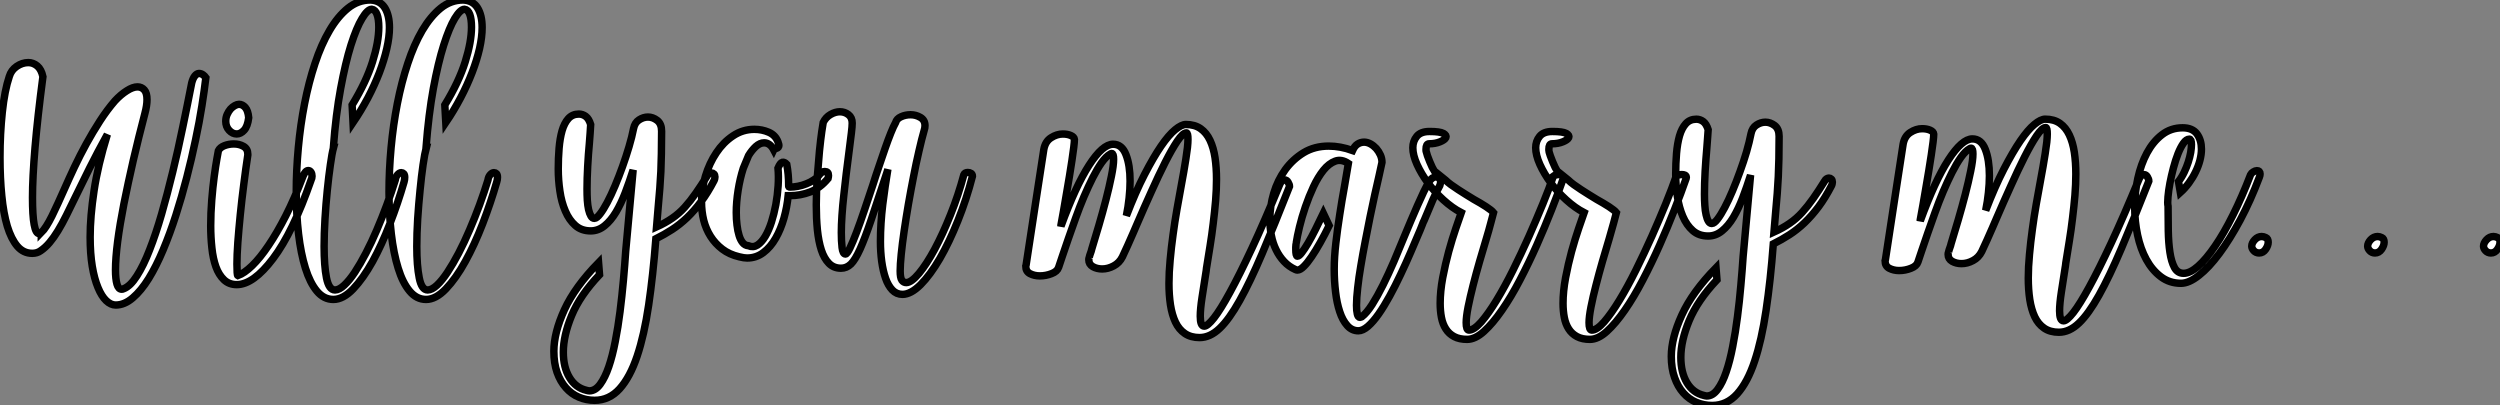 <?xml version="1.0" standalone="no"?>
<svg xmlns="http://www.w3.org/2000/svg" viewBox="-0.002 2.003 335.537 54.418"><rect x="-0.002" y="2.003" width="335.537" height="54.418" fill="#808080" stroke="none"/><path d="M13.00-1.87L13.00-1.87Q13.00-4.64 13.52-8.07Q14.03-11.51 15.31-15.65L15.31-15.65Q13.94-13.16 12.93-11.14Q11.92-9.12 11.11-7.44L11.11-7.44Q10.39-5.97 9.82-4.81Q9.24-3.64 8.68-2.72Q8.12-1.80 7.56-1.14Q7-0.47 6.35-0.03L6.35-0.03Q5.88 0.31 5.23 0.31L5.23 0.31Q4.04 0.31 3.22-0.65Q2.40-1.62 1.88-3.33Q1.37-5.04 1.14-7.40Q0.90-9.77 0.90-12.57L0.90-12.57Q0.90-15.74 1.21-18.65Q1.52-21.56 2.15-23.43L2.15-23.43Q2.40-24.27 3.14-24.78Q3.89-25.29 4.70-25.29L4.70-25.29Q5.35-25.29 5.90-24.84Q6.44-24.39 6.66-23.40L6.66-23.40Q5.94-17.92 5.60-13.88Q5.26-9.83 5.26-7.19L5.26-7.19Q5.26-2.33 6.16-2.33L6.16-2.33Q6.22-2.33 6.44-2.49L6.44-2.49L6.44-2.46Q7.09-3.11 7.89-4.73Q8.68-6.35 9.58-8.40L9.58-8.40Q10.17-9.74 10.90-11.29Q11.64-12.85 12.49-14.40Q13.35-15.96 14.31-17.45Q15.28-18.95 16.33-20.16L16.33-20.16Q17.11-21 17.92-21.51Q18.73-22.03 19.35-22.03L19.35-22.03Q19.91-22.03 20.27-21.62Q20.63-21.22 20.63-20.32L20.63-20.32Q20.63-19.54 20.35-18.48L20.35-18.48Q19.51-15.28 18.79-12.18Q18.08-9.08 17.53-6.33Q16.99-3.58 16.69-1.29Q16.40 1.00 16.40 2.52L16.40 2.52Q16.40 3.76 16.60 4.45Q16.80 5.13 17.24 5.13L17.24 5.13Q17.36 5.13 17.48 5.07L17.48 5.07Q18.39 4.73 19.27 3.34Q20.16 1.96 20.98-0.16Q21.81-2.27 22.59-4.96Q23.36-7.65 24.08-10.61Q24.80-13.56 25.43-16.63Q26.07-19.69 26.63-22.56L26.63-22.56Q26.79-23.18 27.05-23.50Q27.32-23.83 27.60-23.83L27.60-23.83Q27.91-23.83 28.16-23.64Q28.40-23.46 28.53-23.27L28.53-23.27Q28.34-21.65 28-19.49Q27.66-17.33 27.14-14.89Q26.63-12.44 25.96-9.85Q25.29-7.25 24.50-4.79Q23.71-2.33 22.79-0.14Q21.87 2.05 20.86 3.69Q19.85 5.32 18.73 6.28Q17.61 7.25 16.43 7.25L16.43 7.25Q15.77 7.25 15.15 6.66Q14.53 6.07 14.05 4.90Q13.56 3.73 13.28 2.04Q13.00 0.34 13.00-1.87ZM34.16-13.00L34.16-12.88Q33.88-11.04 33.62-8.96Q33.35-6.88 33.15-4.88Q32.95-2.89 32.82-1.15Q32.70 0.59 32.70 1.74L32.70 1.74Q32.70 3.24 32.82 3.30L32.82 3.30Q33.69 2.99 34.75 1.96Q35.81 0.93 36.94-0.75Q38.08-2.43 39.26-4.74Q40.44-7.06 41.56-10.02L41.56-10.02Q41.88-10.80 42.28-10.80L42.28-10.80Q42.50-10.80 42.64-10.58Q42.78-10.36 42.78-10.05L42.78-10.05Q42.78-9.77 42.65-9.52L42.65-9.52Q40.20-2.49 37.55 1.01Q34.91 4.51 32.67 4.51L32.67 4.51Q31.64 4.51 30.96 3.86Q30.27 3.20 29.88 2.12Q29.49 1.03 29.34-0.40Q29.18-1.84 29.18-3.39L29.18-3.39Q29.18-5.10 29.32-6.84Q29.46-8.59 29.65-10.00Q29.84-11.42 30.01-12.37Q30.18-13.32 30.21-13.47L30.21-13.47Q30.43-13.91 31.02-14.14Q31.61-14.37 32.29-14.37L32.29-14.37Q33.01-14.37 33.58-14.05Q34.16-13.72 34.16-13.00L34.16-13.00ZM34.28-17.89L34.28-17.89Q34.13-16.71 33.66-16.21Q33.20-15.71 32.67-15.71L32.67-15.71Q32.11-15.71 31.66-16.19Q31.20-16.68 31.20-17.42L31.20-17.42Q31.20-17.92 31.39-18.34Q31.58-18.76 31.84-19.06Q32.11-19.35 32.42-19.52Q32.73-19.69 32.98-19.69L32.98-19.69Q33.44-19.69 33.82-19.27Q34.19-18.85 34.28-17.89ZM45.64-13.91L45.67-13.91Q45.45-13.10 45.24-11.57Q45.02-10.05 44.83-8.18Q44.64-6.32 44.52-4.32Q44.40-2.33 44.40-0.62L44.40-0.62Q44.40 1.99 44.72 3.61Q45.05 5.23 45.86 5.23L45.86 5.23Q46.42 5.23 47.10 4.59Q47.79 3.95 48.52 2.85Q49.25 1.74 50.01 0.28Q50.77-1.18 51.47-2.82Q52.17-4.45 52.81-6.18Q53.45-7.90 53.95-9.52L53.95-9.52Q54.01-9.96 54.26-10.24Q54.51-10.52 54.76-10.52L54.76-10.52Q54.94-10.52 55.08-10.38Q55.22-10.24 55.22-9.89L55.22-9.89Q55.22-9.58 55.13-9.27L55.13-9.27Q54.32-6.47 53.23-3.66Q52.14-0.84 50.90 1.42Q49.65 3.67 48.30 5.09Q46.95 6.50 45.64 6.50L45.64 6.50Q44.36 6.50 43.43 5.38Q42.50 4.26 41.89 2.30Q41.28 0.34 40.97-2.29Q40.66-4.92 40.66-7.93L40.66-7.93Q40.66-10.83 40.94-13.88Q41.22-16.92 41.78-19.79Q42.34-22.65 43.18-25.18Q44.02-27.72 45.13-29.60Q46.23-31.48 47.60-32.59Q48.97-33.69 50.62-33.69L50.62-33.69Q51.92-33.63 52.55-32.64Q53.17-31.64 53.17-29.99L53.17-29.99Q53.17-28.72 52.81-27.16Q52.45-25.60 51.82-23.94Q51.18-22.28 50.28-20.56Q49.37-18.85 48.28-17.24L48.28-17.24L48.16-19.60Q50.06-22.71 50.90-25.40Q51.74-28.09 51.74-30.05L51.74-30.05Q51.74-31.14 51.50-31.76Q51.27-32.39 50.80-32.45L50.80-32.45Q50.24-32.45 49.50-31.22Q48.75-29.99 48.00-27.63Q47.26-25.26 46.62-21.81Q45.98-18.36 45.64-13.91L45.64-13.91ZM58.08-13.91L58.12-13.91Q57.90-13.10 57.68-11.57Q57.46-10.05 57.28-8.18Q57.09-6.32 56.96-4.32Q56.84-2.33 56.84-0.62L56.84-0.62Q56.84 1.99 57.17 3.61Q57.49 5.23 58.30 5.23L58.30 5.23Q58.86 5.23 59.55 4.59Q60.23 3.95 60.96 2.85Q61.69 1.74 62.46 0.28Q63.22-1.18 63.92-2.82Q64.62-4.45 65.26-6.18Q65.89-7.90 66.39-9.52L66.39-9.52Q66.45-9.96 66.70-10.24Q66.95-10.52 67.20-10.52L67.20-10.52Q67.39-10.52 67.53-10.38Q67.67-10.24 67.67-9.89L67.67-9.89Q67.67-9.58 67.57-9.27L67.57-9.27Q66.76-6.47 65.68-3.66Q64.59-0.84 63.34 1.42Q62.10 3.67 60.74 5.09Q59.39 6.50 58.08 6.50L58.08 6.50Q56.81 6.50 55.88 5.38Q54.94 4.26 54.34 2.30Q53.73 0.34 53.42-2.29Q53.11-4.92 53.11-7.93L53.11-7.93Q53.11-10.83 53.39-13.88Q53.67-16.92 54.23-19.79Q54.79-22.65 55.63-25.18Q56.47-27.72 57.57-29.60Q58.68-31.48 60.04-32.59Q61.41-33.69 63.06-33.69L63.06-33.69Q64.37-33.63 64.99-32.64Q65.61-31.64 65.61-29.99L65.61-29.99Q65.61-28.72 65.26-27.16Q64.90-25.60 64.26-23.94Q63.62-22.28 62.72-20.56Q61.82-18.85 60.73-17.24L60.73-17.24L60.60-19.60Q62.50-22.71 63.34-25.40Q64.18-28.09 64.18-30.05L64.18-30.05Q64.18-31.14 63.95-31.76Q63.72-32.39 63.25-32.45L63.25-32.45Q62.69-32.45 61.94-31.22Q61.20-29.99 60.45-27.63Q59.70-25.26 59.06-21.81Q58.43-18.36 58.08-13.91L58.08-13.91Z" fill="white" stroke="black" transform="translate(0 0) scale(1 1) translate(-0.902 35.693)"/><path d="M8.46 0.19L9.46-10.73Q8.96-9.15 8.40-7.68Q7.84-6.22 7.16-5.07Q6.47-3.92 5.63-3.24Q4.79-2.55 3.76-2.55L3.76-2.55Q2.52-2.55 1.70-3.28Q0.87-4.01 0.36-5.21Q-0.16-6.41-0.37-7.89Q-0.59-9.36-0.59-10.86L-0.59-10.86Q-0.59-12.29-0.48-13.63Q-0.37-14.96-0.08-15.99Q0.22-17.02 0.76-17.62Q1.31-18.23 2.18-18.23L2.18-18.23Q2.68-18.23 3.10-17.92Q3.52-17.61 3.76-16.83L3.76-16.83Q3.73-16.36 3.69-15.70Q3.64-15.03 3.58-14.25L3.58-14.25Q3.45-12.91 3.36-11.23Q3.27-9.55 3.27-8.18L3.27-8.18Q3.27-7.37 3.31-6.66Q3.36-5.94 3.48-5.40Q3.61-4.85 3.80-4.54Q3.98-4.23 4.26-4.23L4.26-4.23Q4.57-4.23 5.02-4.82Q5.48-5.41 5.99-6.38Q6.50-7.34 7.03-8.60Q7.56-9.86 8.04-11.20Q8.52-12.54 8.91-13.86Q9.30-15.18 9.52-16.30L9.52-16.30Q9.68-17.08 10.25-17.45Q10.83-17.83 11.45-17.83L11.45-17.83Q12.10-17.83 12.69-17.38Q13.28-16.92 13.28-15.93L13.28-15.93Q13.28-14.19 13.25-12.91Q13.22-11.64 13.18-10.52Q13.13-9.40 13.04-8.28Q12.94-7.16 12.82-5.72L12.82-5.72L12.60-3.08Q13.78-3.61 14.70-4.25Q15.62-4.88 16.38-5.72Q17.14-6.56 17.87-7.61Q18.60-8.65 19.41-9.96L19.41-9.96Q19.51-10.14 19.68-10.24Q19.85-10.33 19.97-10.33L19.97-10.33Q20.16-10.33 20.30-10.19Q20.44-10.05 20.44-9.80L20.44-9.80Q20.44-9.74 20.41-9.57Q20.38-9.40 20.32-9.30L20.32-9.30Q19.48-7.68 18.57-6.47Q17.67-5.26 16.69-4.32Q15.71-3.39 14.67-2.72Q13.63-2.05 12.51-1.49L12.51-1.49Q12.13 3.42 11.54 7.42Q10.95 11.42 10.00 14.25Q9.05 17.08 7.65 18.64Q6.25 20.19 4.29 20.19L4.29 20.19Q3.17 20.19 2.18 19.77Q1.18 19.35 0.44 18.51Q-0.31 17.67-0.75 16.44Q-1.18 15.21-1.18 13.60L-1.18 13.60Q-1.18 11.14 0.23 8.04Q1.65 4.95 4.82 1.71L4.82 1.71L4.95 3.33Q2.33 6.10 1.21 8.80Q0.09 11.51 0.09 13.72L0.09 13.72Q0.09 15.77 0.92 17.14Q1.74 18.51 3.20 18.85L3.20 18.85Q3.45 18.92 3.58 18.92L3.58 18.92Q4.39 18.92 5.04 18.03Q5.69 17.14 6.19 15.68Q6.69 14.22 7.06 12.29Q7.44 10.36 7.70 8.29Q7.96 6.22 8.15 4.12Q8.34 2.02 8.46 0.19L8.46 0.19ZM28.90-14.50L28.90-14.50Q29.06-14.09 29.01-13.92Q28.96-13.75 28.84-13.69Q28.72-13.63 28.56-13.58Q28.40-13.53 28.34-13.41L28.34-13.41Q27.84-14.37 27.04-14.37L27.04-14.37Q26.48-14.37 25.93-13.88Q25.39-13.38 24.95-12.66L24.95-12.66L24.24-10.95Q23.80-9.58 23.55-8.00Q23.30-6.41 23.30-5.01L23.30-5.01Q23.30-4.11 23.40-3.33Q23.49-2.55 23.68-1.94Q23.86-1.34 24.17-0.96Q24.48-0.59 24.92-0.56L24.92-0.56Q25.57-0.28 26.15-0.65Q26.72-1.03 27.19-1.82Q27.66-2.61 28.02-3.72Q28.37-4.82 28.61-6.08Q28.84-7.34 28.92-8.60Q29.00-9.86 28.90-10.98L28.90-10.98Q29.21-11.70 29.49-11.76Q29.77-11.82 30.08-11.48L30.08-11.48Q30.33-10.14 30.33-8.68L30.33-8.68Q30.33-8.49 30.36-8.46Q30.40-8.43 30.52-8.43L30.52-8.43Q31.02-8.43 31.59-8.54Q32.17-8.65 32.71-8.87Q33.26-9.08 33.72-9.40Q34.19-9.71 34.47-10.11L34.47-10.11Q34.78-10.52 35.19-10.52L35.19-10.52Q35.68-10.52 35.68-9.99L35.68-9.99Q35.68-9.83 35.62-9.58L35.62-9.58Q34.53-8.28 33.23-7.78Q31.92-7.28 30.52-7.28L30.52-7.28L30.27-7.28Q30.12-5.76 29.70-4.26Q29.28-2.77 28.59-1.57Q27.91-0.37 26.94 0.36Q25.98 1.09 24.76 1.09L24.76 1.09Q24.33 1.09 23.71 0.93L23.71 0.93Q22.37 0.62 21.42-0.11Q20.47-0.84 19.85-1.82Q19.23-2.80 18.93-3.98Q18.64-5.16 18.64-6.44L18.64-6.44Q18.64-8.15 19.16-9.89Q19.69-11.64 20.63-13.04Q21.56-14.44 22.87-15.31Q24.17-16.18 25.73-16.18L25.73-16.18Q26.76-16.18 27.66-15.79Q28.56-15.40 28.90-14.50ZM44.68-17.08L44.68-17.08Q44.83-17.61 45.42-17.87Q46.01-18.14 46.70-18.14L46.70-18.14Q47.41-18.14 48.02-17.78Q48.63-17.42 48.63-16.68L48.63-16.68Q48.63-16.36 48.53-16.08L48.53-16.08Q48.19-14.90 47.82-13.27Q47.44-11.64 47.09-9.82Q46.73-8.00 46.40-6.11Q46.08-4.23 45.83-2.52Q45.58-0.81 45.44 0.59Q45.30 1.99 45.30 2.83L45.30 2.83Q45.30 3.76 45.53 4.08Q45.76 4.39 46.11 4.39L46.11 4.39Q46.79 4.39 47.82 3.16Q48.84 1.93 49.93-0.09Q51.02-2.12 52.06-4.73Q53.11-7.34 53.85-10.11L53.85-10.11Q53.98-10.39 54.38-10.39L54.38-10.39Q54.63-10.39 54.82-10.27Q55.00-10.14 55.00-9.89L55.00-9.89Q54.20-6.78 53.04-3.90Q51.89-1.03 50.62 1.17Q49.34 3.36 48.04 4.67Q46.73 5.97 45.61 5.97L45.61 5.97Q44.80 5.97 44.24 5.38Q43.68 4.79 43.34 3.81Q43.00 2.83 42.82 1.54Q42.65 0.25 42.65-1.12L42.65-1.12Q42.65-3.55 42.96-6.10Q43.28-8.65 43.65-10.83L43.65-10.83L43.59-10.61Q43.59-10.55 43.56-10.50Q43.52-10.45 43.52-10.39L43.52-10.39Q42.25-6.53 41.41-4.04Q40.57-1.56 39.92-0.11Q39.26 1.34 38.69 1.90Q38.11 2.46 37.36 2.46L37.36 2.46Q36.37 2.46 35.73 1.80Q35.09 1.15 34.72 0.02Q34.35-1.12 34.19-2.68Q34.04-4.23 34.04-6.04L34.04-6.04Q34.04-7.93 34.18-9.83Q34.32-11.73 34.47-13.30Q34.63-14.87 34.78-15.90Q34.94-16.92 34.97-17.11L34.97-17.11Q35.31-17.80 35.95-18.17Q36.59-18.54 37.21-18.54L37.21-18.54Q37.86-18.54 38.36-18.15Q38.86-17.76 38.86-17.02L38.86-17.02Q38.86-16.58 38.75-15.68Q38.64-14.78 38.48-13.53L38.48-13.53L38.39-12.82Q38.24-11.64 38.06-10.22Q37.89-8.80 37.74-7.39Q37.58-5.97 37.49-4.65Q37.40-3.33 37.40-2.33L37.40-2.33Q37.40-1.18 37.50-0.31Q37.61 0.56 37.96 0.56L37.96 0.56Q38.17 0.56 38.56-0.25Q38.95-1.06 39.45-2.38Q39.95-3.70 40.51-5.37Q41.07-7.03 41.63-8.71L41.63-8.71Q42.03-9.99 42.47-11.26Q42.90-12.54 43.29-13.66Q43.68-14.78 44.04-15.68Q44.40-16.58 44.68-17.08Z" fill="white" stroke="black" transform="translate(76.333 0) scale(1 1) translate(-0.818 35.542)"/><path d="M2.92-4.01L2.92-3.86Q4.88-9.24 6.70-12.06Q8.52-14.87 9.92-14.87L9.92-14.87Q11.11-14.87 11.65-13.47Q12.20-12.07 12.20-9.92L12.20-9.92Q12.20-8.84 12.07-7.65Q11.95-6.47 11.70-5.26L11.70-5.26Q12.94-8.49 14.14-10.81Q15.34-13.13 16.36-14.62Q17.39-16.12 18.25-16.82Q19.10-17.52 19.69-17.52L19.69-17.52Q20.88-17.52 21.67-16.96Q22.46-16.40 22.93-15.40Q23.40-14.40 23.60-13.07Q23.80-11.73 23.80-10.14L23.80-10.14Q23.80-8.80 23.68-7.30Q23.55-5.79 23.36-4.25Q23.18-2.71 22.93-1.18Q22.68 0.34 22.46 1.74L22.46 1.74Q22.46 1.84 22.43 1.98Q22.40 2.12 22.40 2.21L22.40 2.21Q22.09 4.11 21.86 5.68Q21.62 7.25 21.62 8.21L21.62 8.21Q21.62 9.55 22.15 9.55L22.15 9.55Q22.59 9.55 23.46 8.45Q24.33 7.34 25.60 5.01Q26.88 2.68 28.56-0.92Q30.24-4.51 32.29-9.49L32.29-9.49Q32.42-9.80 32.60-9.94Q32.79-10.08 32.95-10.08L32.95-10.08Q33.23-10.08 33.41-9.77Q33.60-9.46 33.60-9.21L33.60-9.21Q31.55-4.01 29.93-0.20Q28.31 3.61 26.91 6.11Q25.51 8.62 24.22 9.85Q22.93 11.08 21.53 11.08L21.53 11.08Q20.35 11.08 19.55 10.53Q18.76 9.99 18.29 9.01Q17.83 8.03 17.62 6.69Q17.42 5.35 17.42 3.80L17.42 3.80Q17.42 2.33 17.58 0.65Q17.73-1.03 17.97-2.75Q18.20-4.48 18.50-6.18Q18.79-7.87 19.07-9.33L19.07-9.33Q19.23-10.24 19.40-11.15Q19.57-12.07 19.69-12.91Q19.82-13.75 19.90-14.42Q19.97-15.09 19.97-15.52L19.97-15.52Q19.97-16.40 19.76-16.40L19.76-16.40Q19.29-16.40 18.54-15.29Q17.80-14.19 16.91-12.43Q16.02-10.67 15.06-8.52Q14.09-6.38 13.19-4.29L13.19-4.29Q13.07-3.98 12.91-3.64Q12.76-3.30 12.63-2.99L12.63-2.99Q12.26-2.12 11.88-1.29Q11.51-0.47 11.17 0.25L11.17 0.25Q10.76 1.06 10.00 1.46Q9.24 1.87 8.46 1.87L8.46 1.87Q7.75 1.87 7.20 1.56Q6.66 1.24 6.66 0.65L6.66 0.65Q6.66 0.59 6.67 0.47Q6.69 0.34 6.72 0.28L6.72 0.28L6.72 0.31Q6.78 0.03 6.89-0.25Q7-0.53 7.06-0.81L7.06-0.81Q7.50-2.24 8.01-3.98Q8.52-5.72 8.96-7.42Q9.40-9.12 9.69-10.56Q9.99-12.01 9.99-12.85L9.99-12.85Q9.99-13.63 9.74-13.63L9.74-13.63Q9.64-13.63 9.55-13.56L9.55-13.56Q8.99-13.25 8.38-12.40Q7.78-11.54 7.19-10.38Q6.60-9.21 6.00-7.81Q5.41-6.41 4.90-4.98Q4.39-3.55 3.92-2.21Q3.45-0.87 3.11 0.16L3.11 0.16L2.61 1.65Q2.43 2.21 1.66 2.50Q0.90 2.80 0.09 2.80L0.09 2.80Q-0.65 2.80-1.23 2.50Q-1.80 2.21-1.80 1.49L-1.80 1.49L-1.77 1.40L-1.77 1.43Q-1.18-2.49-0.58-6.36Q0.03-10.24 0.62-14.16L0.62-14.16Q0.81-15.24 1.59-15.74Q2.36-16.24 3.17-16.24L3.17-16.24Q3.80-16.24 4.25-16.04Q4.70-15.84 4.73-15.52L4.73-15.52Q4.73-15.18 4.64-14.45Q4.54-13.72 4.40-12.72Q4.26-11.73 4.06-10.56Q3.86-9.40 3.66-8.21Q3.45-7.03 3.27-5.94Q3.08-4.85 2.92-4.01L2.92-4.01ZM39.60 1.90L39.60 1.90Q39.60 0.28 39.82-1.62Q40.04-3.52 40.34-5.43Q40.63-7.34 40.96-9.13Q41.28-10.92 41.50-12.29L41.50-12.29Q40.57-12.91 39.73-12.60Q38.89-12.29 38.16-11.39Q37.43-10.48 36.82-9.18Q36.21-7.87 35.73-6.47Q35.25-5.07 34.94-3.78Q34.63-2.49 34.50-1.62L34.50-1.62Q34.50-1.59 34.49-1.56Q34.47-1.52 34.47-1.46L34.47-1.46Q34.44-1.24 34.44-1.07Q34.44-0.90 34.44-0.75L34.44-0.75Q34.44 0.16 34.66 0.16L34.66 0.16Q34.88 0.16 35.25-0.33Q35.62-0.81 36.09-1.60Q36.56-2.40 37.08-3.44Q37.61-4.48 38.14-5.60L38.14-5.60L38.92-3.95Q38.33-2.74 37.72-1.66Q37.12-0.59 36.56 0.23Q36.00 1.06 35.51 1.54Q35.03 2.02 34.66 2.02L34.66 2.02Q34.53 2.02 34.41 1.96L34.41 1.96Q33.51 1.56 32.87 0.87Q32.23 0.19 31.80-0.70Q31.36-1.59 31.16-2.63Q30.96-3.67 30.96-4.79L30.96-4.79Q30.96-6.53 31.48-8.29Q32.01-10.05 33.02-11.45Q34.04-12.85 35.50-13.74Q36.96-14.62 38.86-14.62L38.86-14.62Q40.41-14.62 42.06-14.03L42.06-14.03Q42.34-14.65 42.75-14.90Q43.15-15.15 43.62-15.15L43.62-15.15Q44.02-15.15 44.46-14.92Q44.89-14.68 45.24-14.30Q45.58-13.91 45.80-13.42Q46.01-12.94 46.01-12.44L46.01-12.44L45.61-10.61Q45.36-9.55 45.05-8.14Q44.74-6.72 44.41-5.12Q44.08-3.52 43.76-1.82Q43.43-0.12 43.17 1.45Q42.90 3.02 42.75 4.40Q42.59 5.79 42.59 6.75L42.59 6.75Q42.59 7.50 42.70 7.93Q42.81 8.37 43.06 8.37L43.06 8.37Q43.09 8.37 43.17 8.34Q43.24 8.31 43.31 8.28L43.31 8.28Q43.96 7.78 44.68 6.66Q45.39 5.54 46.14 4.04Q46.88 2.55 47.62 0.84Q48.35-0.87 49.03-2.55L49.03-2.55Q49.44-3.55 49.89-4.60Q50.34-5.66 50.77-6.64Q51.21-7.62 51.61-8.48Q52.02-9.33 52.36-9.89L52.36-9.89Q52.76-10.48 53.23-10.48L53.23-10.48Q53.48-10.48 53.68-10.30Q53.88-10.11 53.88-9.77L53.88-9.77Q53.88-9.68 53.82-9.49L53.82-9.49Q53.82-9.46 53.81-9.43Q53.79-9.40 53.79-9.36L53.79-9.36Q53.39-8.65 52.84-7.42Q52.30-6.19 51.68-4.67L51.68-4.67Q51.52-4.36 51.41-4.04Q51.30-3.73 51.15-3.39L51.15-3.39Q50.56-1.99 49.89-0.44Q49.22 1.12 48.50 2.63Q47.79 4.14 47.04 5.51Q46.29 6.88 45.56 7.92Q44.83 8.96 44.13 9.57Q43.43 10.17 42.84 10.17L42.84 10.17Q41.97 10.17 41.35 9.47Q40.72 8.77 40.34 7.61Q39.95 6.44 39.78 4.96Q39.60 3.48 39.60 1.90ZM53.04-11.26L54.54-10.05Q54.82-9.77 55.27-9.44Q55.72-9.12 56.25-8.77Q56.78-8.43 57.32-8.09Q57.87-7.75 58.33-7.47L58.33-7.47Q59.24-6.97 59.98-6.49Q60.73-6.00 60.98-5.69L60.98-5.69Q60.85-5.20 60.60-4.26Q60.36-3.33 60.01-2.18L60.01-2.18Q59.58-0.78 59.11 0.86Q58.64 2.49 58.24 4.06Q57.84 5.63 57.57 6.97Q57.31 8.31 57.31 9.08L57.31 9.08Q57.31 10.08 57.68 10.08L57.68 10.08Q58.36 10.08 59.33 8.98Q60.29 7.87 61.38 6.08Q62.47 4.29 63.59 2.04Q64.71-0.22 65.74-2.52Q66.76-4.82 67.62-6.92Q68.48-9.02 69.00-10.55L69.00-10.55L69.00-10.58Q69.07-10.64 69.28-10.72Q69.50-10.80 69.75-10.80L69.75-10.80Q70-10.80 70.19-10.72Q70.37-10.64 70.37-10.39L70.37-10.39Q70.37-10.36 70.36-10.33Q70.34-10.30 70.34-10.27L70.34-10.27Q69.69-8.40 68.77-6.07Q67.85-3.73 66.78-1.32Q65.71 1.09 64.52 3.36Q63.34 5.63 62.11 7.40Q60.88 9.18 59.70 10.25Q58.52 11.32 57.43 11.32L57.43 11.32Q56.40 11.32 55.70 10.95Q55.00 10.58 54.58 9.92Q54.16 9.27 53.99 8.38Q53.82 7.50 53.82 6.47L53.82 6.47Q53.82 4.88 54.16 3.05Q54.51 1.21 54.97-0.48Q55.44-2.18 55.92-3.58Q56.40-4.98 56.65-5.69L56.65-5.69Q55.44-6.32 54.26-7.39Q53.08-8.46 52.17-9.69Q51.27-10.92 50.71-12.16Q50.15-13.41 50.15-14.40L50.15-14.40Q50.15-15.28 50.68-15.93Q51.21-16.58 52.39-16.58L52.39-16.58Q53.79-16.58 54.26-16.32Q54.72-16.05 54.58-15.76Q54.44-15.46 53.81-15.20Q53.17-14.93 52.33-14.93L52.33-14.93Q51.92-14.93 51.92-14.22L51.92-14.22Q51.92-14.16 51.92-14.05Q51.92-13.94 51.96-13.84L51.96-13.84Q51.99-13.69 52.11-13.33Q52.24-12.97 52.41-12.55Q52.58-12.13 52.76-11.76Q52.95-11.39 53.04-11.26L53.04-11.26ZM69.53-11.26L71.03-10.05Q71.31-9.77 71.76-9.44Q72.21-9.12 72.74-8.77Q73.27-8.43 73.81-8.09Q74.36-7.75 74.82-7.47L74.82-7.47Q75.72-6.97 76.47-6.49Q77.22-6.00 77.47-5.69L77.47-5.69Q77.34-5.20 77.09-4.26Q76.84-3.33 76.50-2.18L76.50-2.18Q76.07-0.78 75.60 0.86Q75.13 2.49 74.73 4.06Q74.32 5.63 74.06 6.97Q73.80 8.31 73.80 9.08L73.80 9.08Q73.80 10.08 74.17 10.08L74.17 10.08Q74.85 10.08 75.82 8.98Q76.78 7.87 77.87 6.08Q78.96 4.29 80.08 2.04Q81.20-0.22 82.23-2.52Q83.25-4.82 84.11-6.92Q84.96-9.02 85.49-10.55L85.49-10.55L85.49-10.58Q85.56-10.64 85.77-10.72Q85.99-10.80 86.24-10.80L86.24-10.80Q86.49-10.80 86.68-10.72Q86.86-10.64 86.86-10.39L86.86-10.39Q86.86-10.36 86.85-10.33Q86.83-10.30 86.83-10.27L86.83-10.27Q86.18-8.40 85.26-6.07Q84.34-3.73 83.27-1.32Q82.20 1.09 81.01 3.36Q79.83 5.63 78.60 7.40Q77.37 9.18 76.19 10.25Q75.01 11.32 73.92 11.32L73.92 11.32Q72.89 11.32 72.19 10.95Q71.49 10.58 71.07 9.92Q70.65 9.27 70.48 8.38Q70.31 7.50 70.31 6.47L70.31 6.47Q70.31 4.88 70.65 3.05Q71.00 1.21 71.46-0.48Q71.93-2.18 72.41-3.58Q72.89-4.98 73.14-5.69L73.14-5.69Q71.93-6.32 70.75-7.39Q69.56-8.46 68.66-9.69Q67.76-10.92 67.20-12.16Q66.64-13.41 66.64-14.40L66.64-14.40Q66.64-15.28 67.17-15.93Q67.70-16.58 68.88-16.58L68.88-16.58Q70.28-16.58 70.75-16.32Q71.21-16.05 71.07-15.76Q70.93-15.46 70.30-15.20Q69.66-14.93 68.82-14.93L68.82-14.93Q68.41-14.93 68.41-14.22L68.41-14.22Q68.41-14.16 68.41-14.05Q68.41-13.94 68.44-13.84L68.44-13.84Q68.48-13.69 68.60-13.33Q68.72-12.97 68.90-12.55Q69.07-12.13 69.25-11.76Q69.44-11.39 69.53-11.26L69.53-11.26ZM94.48 0.19L95.48-10.73Q94.98-9.15 94.42-7.68Q93.86-6.22 93.18-5.07Q92.49-3.92 91.65-3.24Q90.81-2.55 89.79-2.55L89.79-2.55Q88.54-2.55 87.72-3.28Q86.89-4.01 86.38-5.21Q85.87-6.41 85.65-7.89Q85.43-9.36 85.43-10.86L85.43-10.86Q85.43-12.29 85.54-13.63Q85.65-14.96 85.94-15.99Q86.24-17.02 86.78-17.62Q87.33-18.23 88.20-18.23L88.20-18.23Q88.70-18.23 89.12-17.92Q89.54-17.61 89.79-16.83L89.79-16.83Q89.76-16.36 89.71-15.70Q89.66-15.03 89.60-14.25L89.60-14.25Q89.48-12.91 89.38-11.23Q89.29-9.55 89.29-8.18L89.29-8.18Q89.29-7.37 89.34-6.66Q89.38-5.94 89.51-5.40Q89.63-4.85 89.82-4.54Q90.00-4.23 90.28-4.23L90.28-4.23Q90.60-4.23 91.05-4.82Q91.50-5.41 92.01-6.38Q92.52-7.34 93.05-8.60Q93.58-9.86 94.06-11.20Q94.55-12.54 94.94-13.86Q95.32-15.18 95.54-16.30L95.54-16.30Q95.70-17.08 96.27-17.45Q96.85-17.83 97.47-17.83L97.47-17.83Q98.12-17.83 98.72-17.38Q99.31-16.92 99.31-15.93L99.31-15.93Q99.31-14.19 99.28-12.91Q99.24-11.64 99.20-10.52Q99.15-9.40 99.06-8.28Q98.96-7.16 98.84-5.72L98.84-5.72L98.62-3.08Q99.80-3.61 100.72-4.25Q101.64-4.88 102.40-5.72Q103.16-6.56 103.90-7.61Q104.63-8.65 105.44-9.96L105.44-9.96Q105.53-10.14 105.70-10.24Q105.87-10.33 106.00-10.33L106.00-10.33Q106.18-10.33 106.32-10.19Q106.46-10.05 106.46-9.80L106.46-9.80Q106.46-9.74 106.43-9.57Q106.40-9.40 106.34-9.30L106.34-9.30Q105.50-7.68 104.60-6.47Q103.69-5.26 102.71-4.32Q101.73-3.39 100.69-2.72Q99.65-2.05 98.53-1.49L98.53-1.49Q98.16 3.42 97.56 7.42Q96.97 11.42 96.02 14.25Q95.08 17.08 93.68 18.64Q92.28 20.19 90.32 20.19L90.32 20.19Q89.20 20.19 88.20 19.77Q87.20 19.35 86.46 18.51Q85.71 17.67 85.28 16.44Q84.84 15.21 84.84 13.60L84.84 13.60Q84.84 11.14 86.26 8.04Q87.67 4.95 90.84 1.71L90.84 1.71L90.97 3.33Q88.36 6.10 87.24 8.80Q86.12 11.51 86.12 13.72L86.12 13.72Q86.12 15.77 86.94 17.14Q87.76 18.51 89.23 18.85L89.23 18.85Q89.48 18.92 89.60 18.92L89.60 18.92Q90.41 18.92 91.06 18.03Q91.72 17.14 92.21 15.68Q92.71 14.22 93.08 12.29Q93.46 10.36 93.72 8.29Q93.99 6.22 94.17 4.12Q94.36 2.02 94.48 0.19L94.48 0.19Z" fill="white" stroke="black" transform="translate(140.667 0) scale(1 1) translate(-1.196 36.231)"/><path d="M2.92-4.01L2.92-3.86Q4.88-9.24 6.70-12.06Q8.52-14.87 9.92-14.87L9.92-14.87Q11.11-14.87 11.65-13.47Q12.20-12.07 12.20-9.92L12.20-9.92Q12.20-8.84 12.07-7.65Q11.95-6.47 11.70-5.26L11.70-5.26Q12.94-8.49 14.14-10.81Q15.34-13.13 16.36-14.62Q17.39-16.12 18.25-16.82Q19.10-17.52 19.69-17.52L19.69-17.52Q20.88-17.52 21.67-16.96Q22.46-16.40 22.93-15.40Q23.40-14.40 23.60-13.07Q23.80-11.73 23.80-10.14L23.80-10.14Q23.80-8.80 23.68-7.30Q23.55-5.79 23.36-4.25Q23.18-2.71 22.93-1.18Q22.68 0.34 22.46 1.74L22.46 1.74Q22.46 1.84 22.43 1.98Q22.40 2.12 22.40 2.21L22.40 2.21Q22.09 4.11 21.86 5.68Q21.62 7.25 21.62 8.21L21.62 8.21Q21.62 9.55 22.15 9.55L22.15 9.55Q22.59 9.55 23.46 8.45Q24.33 7.34 25.60 5.01Q26.88 2.68 28.56-0.92Q30.24-4.51 32.29-9.49L32.29-9.49Q32.42-9.80 32.60-9.94Q32.79-10.08 32.95-10.08L32.95-10.08Q33.23-10.08 33.41-9.77Q33.60-9.46 33.60-9.21L33.60-9.21Q31.55-4.01 29.93-0.20Q28.31 3.61 26.91 6.11Q25.51 8.62 24.22 9.85Q22.93 11.08 21.53 11.08L21.53 11.08Q20.35 11.08 19.55 10.53Q18.76 9.99 18.29 9.01Q17.83 8.03 17.62 6.69Q17.42 5.35 17.42 3.80L17.42 3.80Q17.42 2.33 17.58 0.65Q17.73-1.03 17.97-2.75Q18.20-4.48 18.50-6.18Q18.79-7.87 19.07-9.33L19.07-9.33Q19.23-10.24 19.40-11.15Q19.57-12.07 19.69-12.91Q19.82-13.75 19.90-14.42Q19.97-15.09 19.97-15.52L19.97-15.52Q19.97-16.40 19.76-16.40L19.76-16.40Q19.29-16.40 18.54-15.29Q17.80-14.19 16.91-12.43Q16.02-10.67 15.06-8.52Q14.09-6.38 13.19-4.29L13.19-4.29Q13.07-3.98 12.91-3.64Q12.76-3.30 12.63-2.99L12.63-2.99Q12.26-2.12 11.88-1.29Q11.51-0.47 11.17 0.25L11.17 0.25Q10.76 1.06 10.00 1.46Q9.24 1.87 8.46 1.87L8.46 1.87Q7.75 1.87 7.20 1.56Q6.66 1.24 6.66 0.65L6.66 0.65Q6.66 0.59 6.67 0.47Q6.69 0.34 6.72 0.28L6.72 0.28L6.72 0.31Q6.78 0.03 6.89-0.25Q7-0.53 7.06-0.81L7.06-0.81Q7.50-2.24 8.01-3.98Q8.52-5.72 8.96-7.42Q9.40-9.12 9.69-10.56Q9.99-12.01 9.99-12.85L9.99-12.85Q9.99-13.63 9.74-13.63L9.74-13.63Q9.64-13.63 9.55-13.56L9.55-13.56Q8.99-13.25 8.38-12.40Q7.78-11.54 7.19-10.38Q6.60-9.21 6.00-7.81Q5.41-6.41 4.90-4.98Q4.39-3.55 3.92-2.21Q3.45-0.87 3.11 0.16L3.11 0.16L2.61 1.65Q2.43 2.21 1.66 2.50Q0.90 2.80 0.09 2.80L0.09 2.80Q-0.65 2.80-1.23 2.50Q-1.80 2.21-1.80 1.49L-1.80 1.49L-1.77 1.40L-1.77 1.43Q-1.18-2.49-0.58-6.36Q0.03-10.24 0.62-14.16L0.62-14.16Q0.81-15.24 1.59-15.74Q2.36-16.24 3.17-16.24L3.17-16.24Q3.80-16.24 4.25-16.04Q4.70-15.84 4.73-15.52L4.73-15.52Q4.73-15.18 4.64-14.45Q4.54-13.72 4.40-12.72Q4.26-11.73 4.06-10.56Q3.86-9.40 3.66-8.21Q3.45-7.03 3.27-5.94Q3.08-4.85 2.92-4.01L2.92-4.01ZM39.04-14.84L39.04-14.84Q38.64-14.84 38.25-14.30Q37.86-13.75 37.52-12.90Q37.18-12.04 36.90-10.98Q36.62-9.92 36.43-8.93Q36.24-7.93 36.17-7.09Q36.09-6.25 36.18-5.82L36.18-5.82Q36.18-4.14 36.21-2.52Q36.24-0.90 36.43 0.36Q36.62 1.62 37.04 2.40Q37.46 3.17 38.27 3.17L38.27 3.17Q39.14 3.17 40.21 2.22Q41.28 1.28 42.48-0.47Q43.68-2.21 44.89-4.65Q46.11-7.09 47.26-10.08L47.26-10.08Q47.35-10.27 47.62-10.44Q47.88-10.61 48.10-10.61L48.10-10.61Q48.53-10.61 48.53-10.17L48.53-10.17Q48.53-9.96 48.44-9.74L48.44-9.74Q47.26-6.60 45.86-3.98Q44.46-1.37 43.06 0.51Q41.66 2.40 40.32 3.45Q38.98 4.51 37.92 4.51L37.92 4.51Q36.37 4.51 35.20 3.62Q34.04 2.74 33.26 1.31Q32.48-0.12 32.09-1.96Q31.70-3.80 31.70-5.66L31.70-5.66Q31.70-7.65 32.12-9.57Q32.54-11.48 33.35-12.99Q34.16-14.50 35.36-15.43Q36.56-16.36 38.14-16.36L38.14-16.36Q39.45-16.36 40.06-15.54Q40.66-14.72 40.66-13.50L40.66-13.50Q40.66-12.79 40.46-12.01Q40.26-11.23 39.88-10.45Q39.51-9.68 38.98-8.96Q38.45-8.24 37.83-7.68L37.83-7.68L37.58-9.15Q38.02-9.71 38.34-10.39Q38.67-11.08 38.89-11.76Q39.11-12.44 39.22-13.07Q39.32-13.69 39.32-14.12L39.32-14.12Q39.32-14.84 39.04-14.84ZM49.31-1.62L49.31-1.62Q49.62-1.49 49.62-1.00L49.62-1.00Q49.62-0.56 49.28-0.06Q48.94 0.44 48.41 0.44L48.41 0.44Q47.97 0.44 47.69 0.14Q47.41-0.16 47.41-0.47L47.41-0.47Q47.41-0.90 47.82-1.34Q48.22-1.77 48.75-1.77L48.75-1.77Q49-1.77 49.31-1.62ZM64.87-1.62L64.87-1.62Q65.18-1.49 65.18-1.00L65.18-1.00Q65.18-0.56 64.84-0.06Q64.49 0.44 63.96 0.44L63.96 0.44Q63.53 0.44 63.25 0.14Q62.97-0.16 62.97-0.47L62.97-0.47Q62.97-0.90 63.37-1.34Q63.78-1.77 64.31-1.77L64.31-1.77Q64.56-1.77 64.87-1.62ZM80.42-1.62L80.42-1.62Q80.73-1.49 80.73-1.00L80.73-1.00Q80.73-0.56 80.39-0.06Q80.05 0.44 79.52 0.44L79.52 0.44Q79.08 0.44 78.80 0.14Q78.52-0.16 78.52-0.47L78.52-0.47Q78.52-0.90 78.93-1.34Q79.33-1.77 79.86-1.77L79.86-1.77Q80.11-1.77 80.42-1.62Z" fill="white" stroke="black" transform="translate(256 0) scale(1 1) translate(-1.196 35.516)"/></svg>